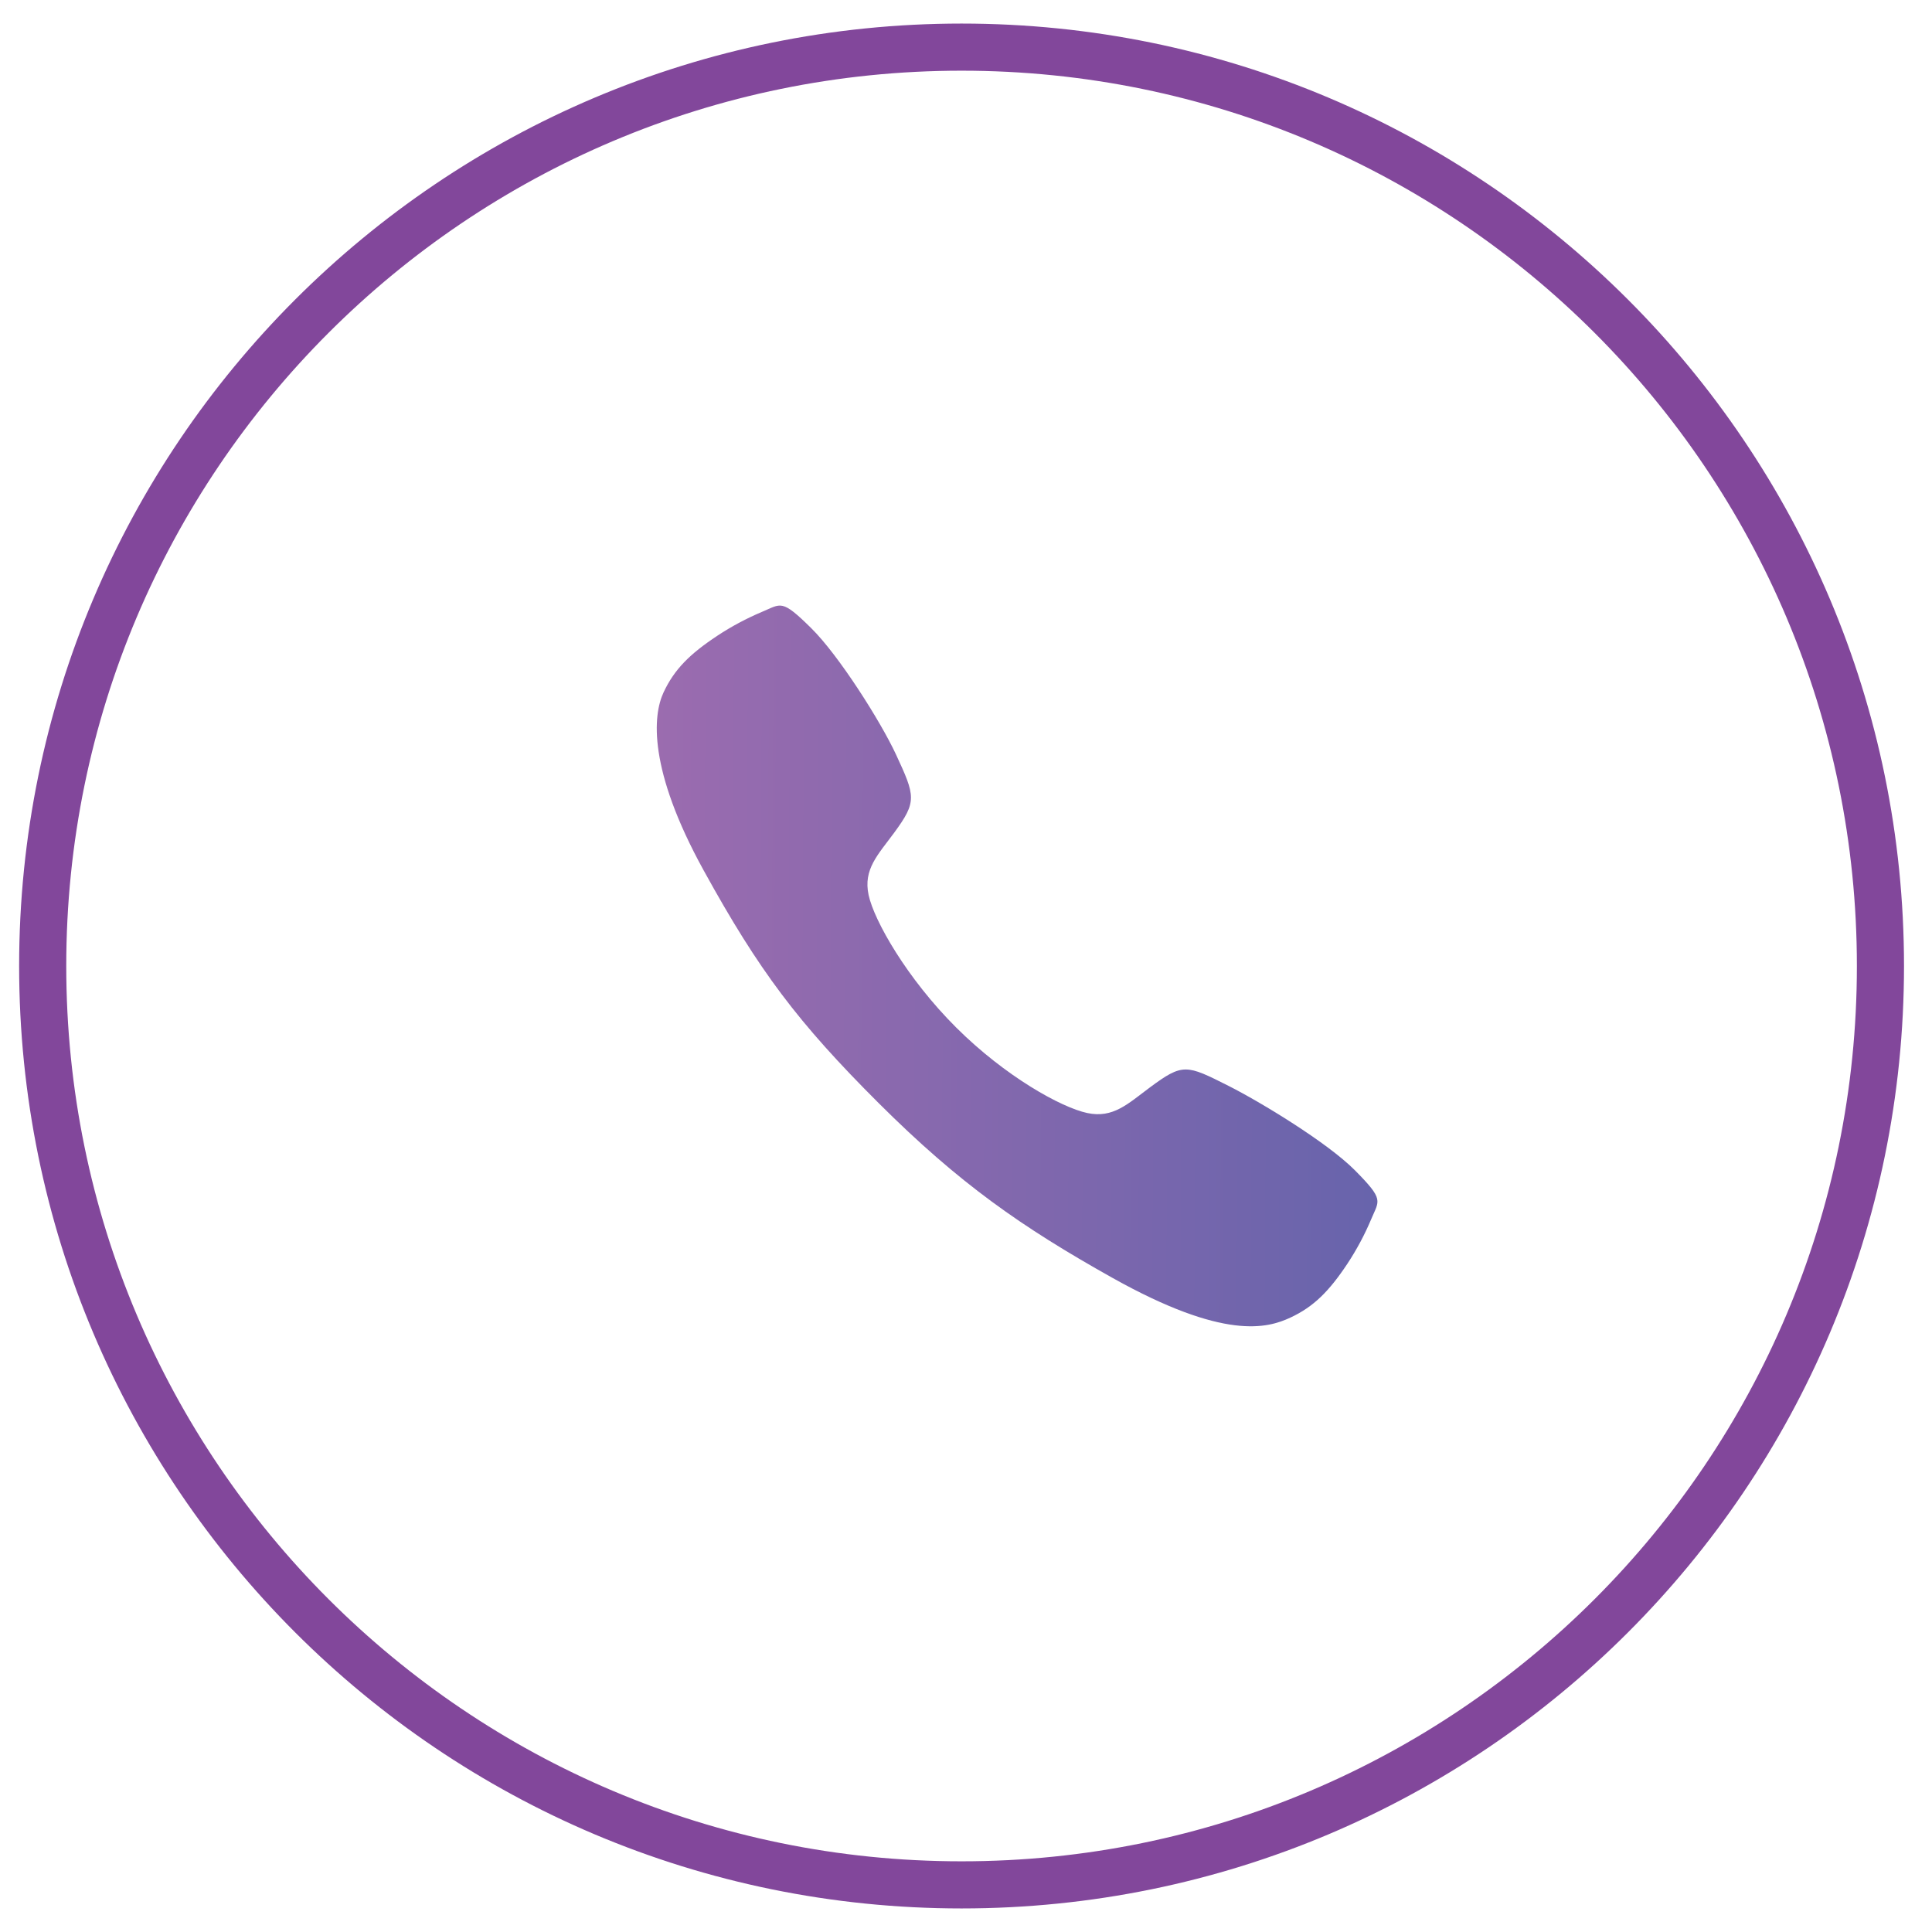 <svg xmlns="http://www.w3.org/2000/svg" width="41" height="41" viewBox="0 0 41 41" fill="none"><path d="M39.906 20.5C39.906 31.27 31.176 40 20.406 40C9.637 40 0.906 31.27 0.906 20.5C0.906 9.73 9.637 1 20.406 1C31.176 1 39.906 9.73 39.906 20.5Z" stroke="#82479B"></path><path d="M28.754 24.836C28.17 24.248 26.756 23.389 26.07 23.043C25.177 22.593 25.103 22.557 24.401 23.078C23.933 23.426 23.621 23.737 23.073 23.62C22.525 23.504 21.334 22.845 20.291 21.805C19.248 20.765 18.55 19.539 18.433 18.993C18.316 18.447 18.632 18.139 18.977 17.67C19.463 17.008 19.426 16.898 19.011 16.004C18.687 15.309 17.803 13.909 17.213 13.328C16.581 12.704 16.581 12.814 16.174 12.983C15.843 13.123 15.525 13.292 15.225 13.49C14.636 13.88 14.31 14.205 14.082 14.693C13.853 15.181 13.751 16.325 14.93 18.466C16.109 20.608 16.936 21.703 18.648 23.411C20.36 25.118 21.677 26.036 23.602 27.115C25.983 28.449 26.896 28.189 27.385 27.961C27.874 27.733 28.201 27.409 28.592 26.821C28.79 26.521 28.96 26.204 29.099 25.873C29.269 25.467 29.379 25.467 28.754 24.836Z" fill="url(#paint0_linear_2317_509)" fill-opacity="0.8"></path><defs><linearGradient id="paint0_linear_2317_509" x1="13.938" y1="12.852" x2="29.229" y2="12.947" gradientUnits="userSpaceOnUse"><stop stop-color="#82479B"></stop><stop offset="1" stop-color="#423D97"></stop></linearGradient></defs></svg>